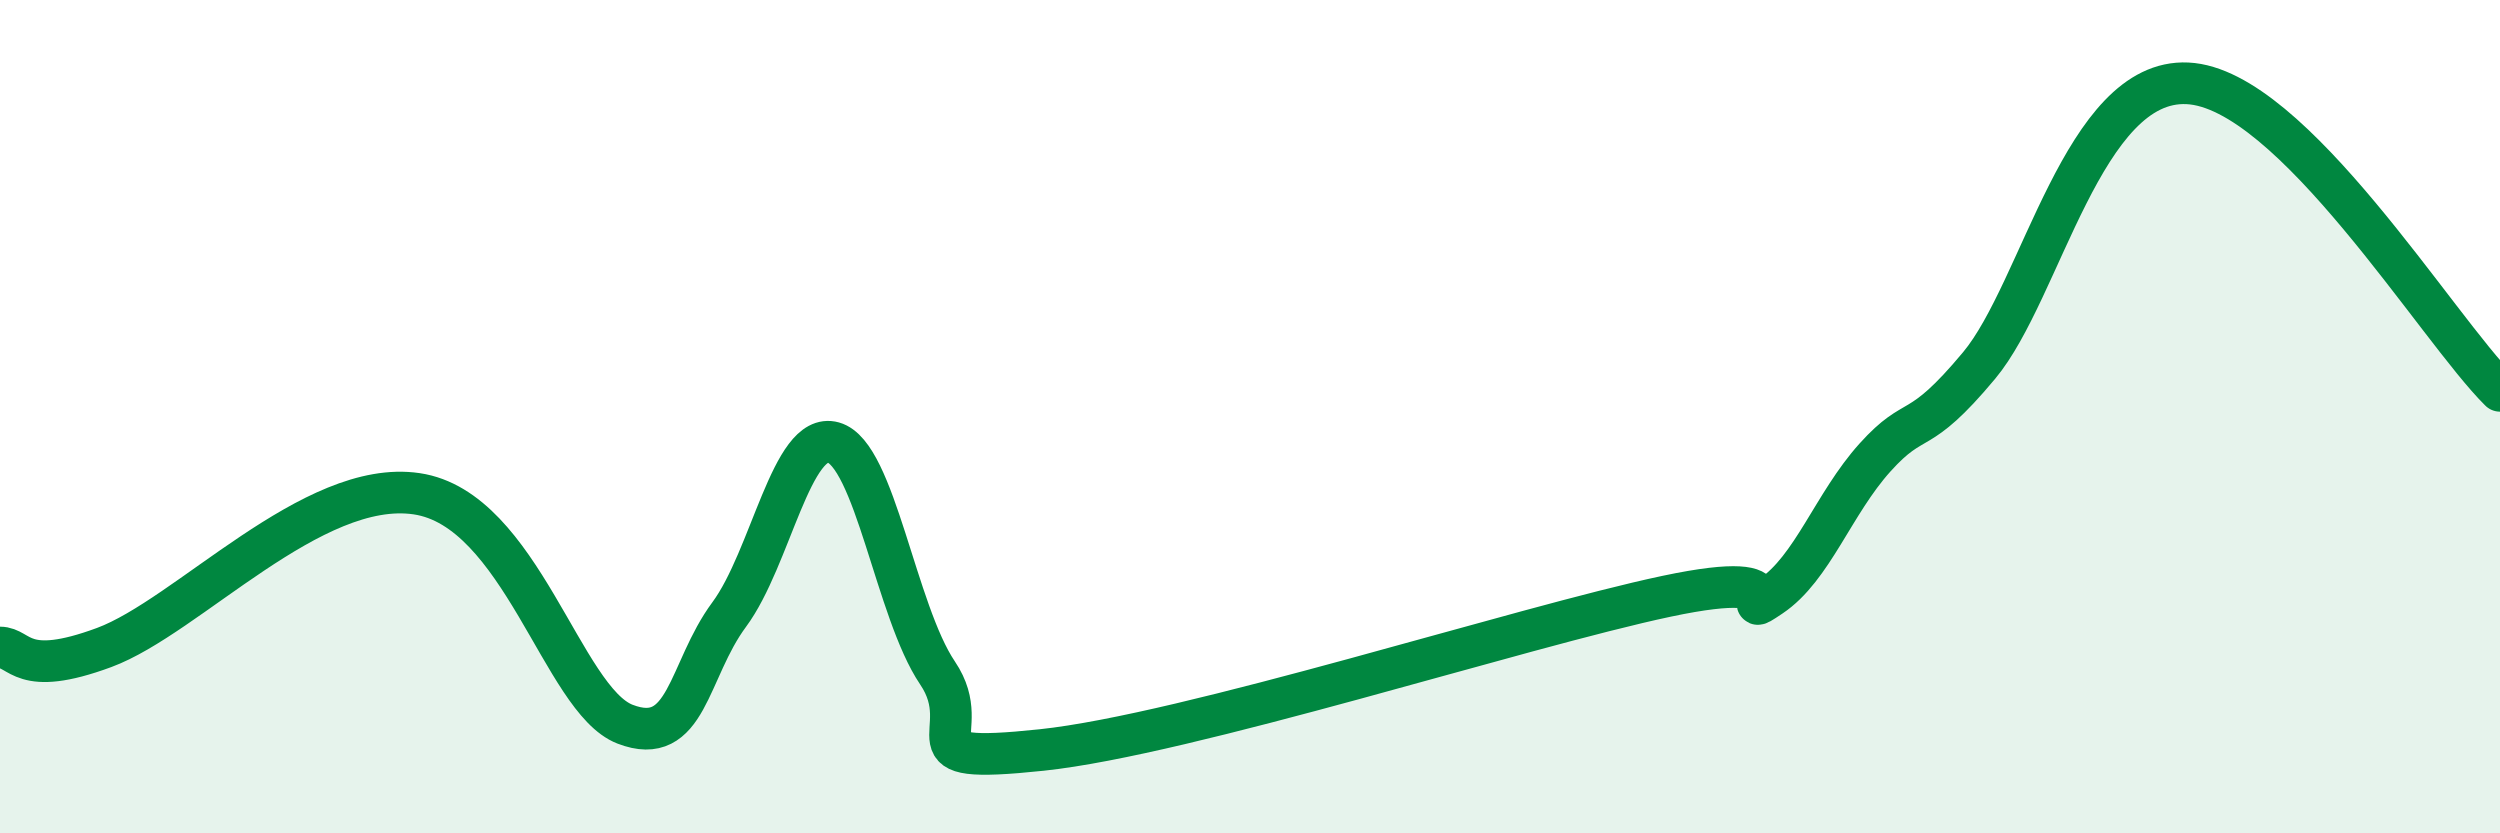 
    <svg width="60" height="20" viewBox="0 0 60 20" xmlns="http://www.w3.org/2000/svg">
      <path
        d="M 0,15.54 C 0.5,15.54 0.5,16.28 2.5,15.54 C 4.5,14.8 7.5,11.48 10,11.85 C 12.5,12.22 13.5,16.8 15,17.38 C 16.5,17.96 16.5,16.1 17.5,14.75 C 18.5,13.4 19,10.34 20,10.62 C 21,10.9 21.5,14.67 22.5,16.15 C 23.5,17.63 21.5,18.37 25,18 C 28.5,17.63 36.5,15.05 40,14.31 C 43.5,13.57 41.5,14.98 42.5,14.31 C 43.5,13.64 44,12.09 45,10.98 C 46,9.87 46,10.57 47.5,8.77 C 49,6.97 50,1.88 52.5,2 C 55,2.12 58.5,7.9 60,9.38L60 20L0 20Z"
        fill="#008740"
        opacity="0.1"
        stroke-linecap="round"
        stroke-linejoin="round"
      />
      <path
        d="M 0,15.54 C 0.5,15.54 0.5,16.28 2.5,15.54 C 4.5,14.8 7.5,11.48 10,11.85 C 12.5,12.22 13.5,16.8 15,17.38 C 16.5,17.96 16.5,16.1 17.5,14.75 C 18.5,13.4 19,10.34 20,10.62 C 21,10.9 21.5,14.67 22.5,16.15 C 23.5,17.63 21.5,18.37 25,18 C 28.5,17.63 36.5,15.05 40,14.31 C 43.5,13.57 41.5,14.98 42.5,14.31 C 43.5,13.64 44,12.09 45,10.98 C 46,9.87 46,10.57 47.5,8.77 C 49,6.97 50,1.88 52.5,2 C 55,2.12 58.5,7.9 60,9.38"
        stroke="#008740"
        stroke-width="1"
        fill="none"
        stroke-linecap="round"
        stroke-linejoin="round"
      />
    </svg>
  